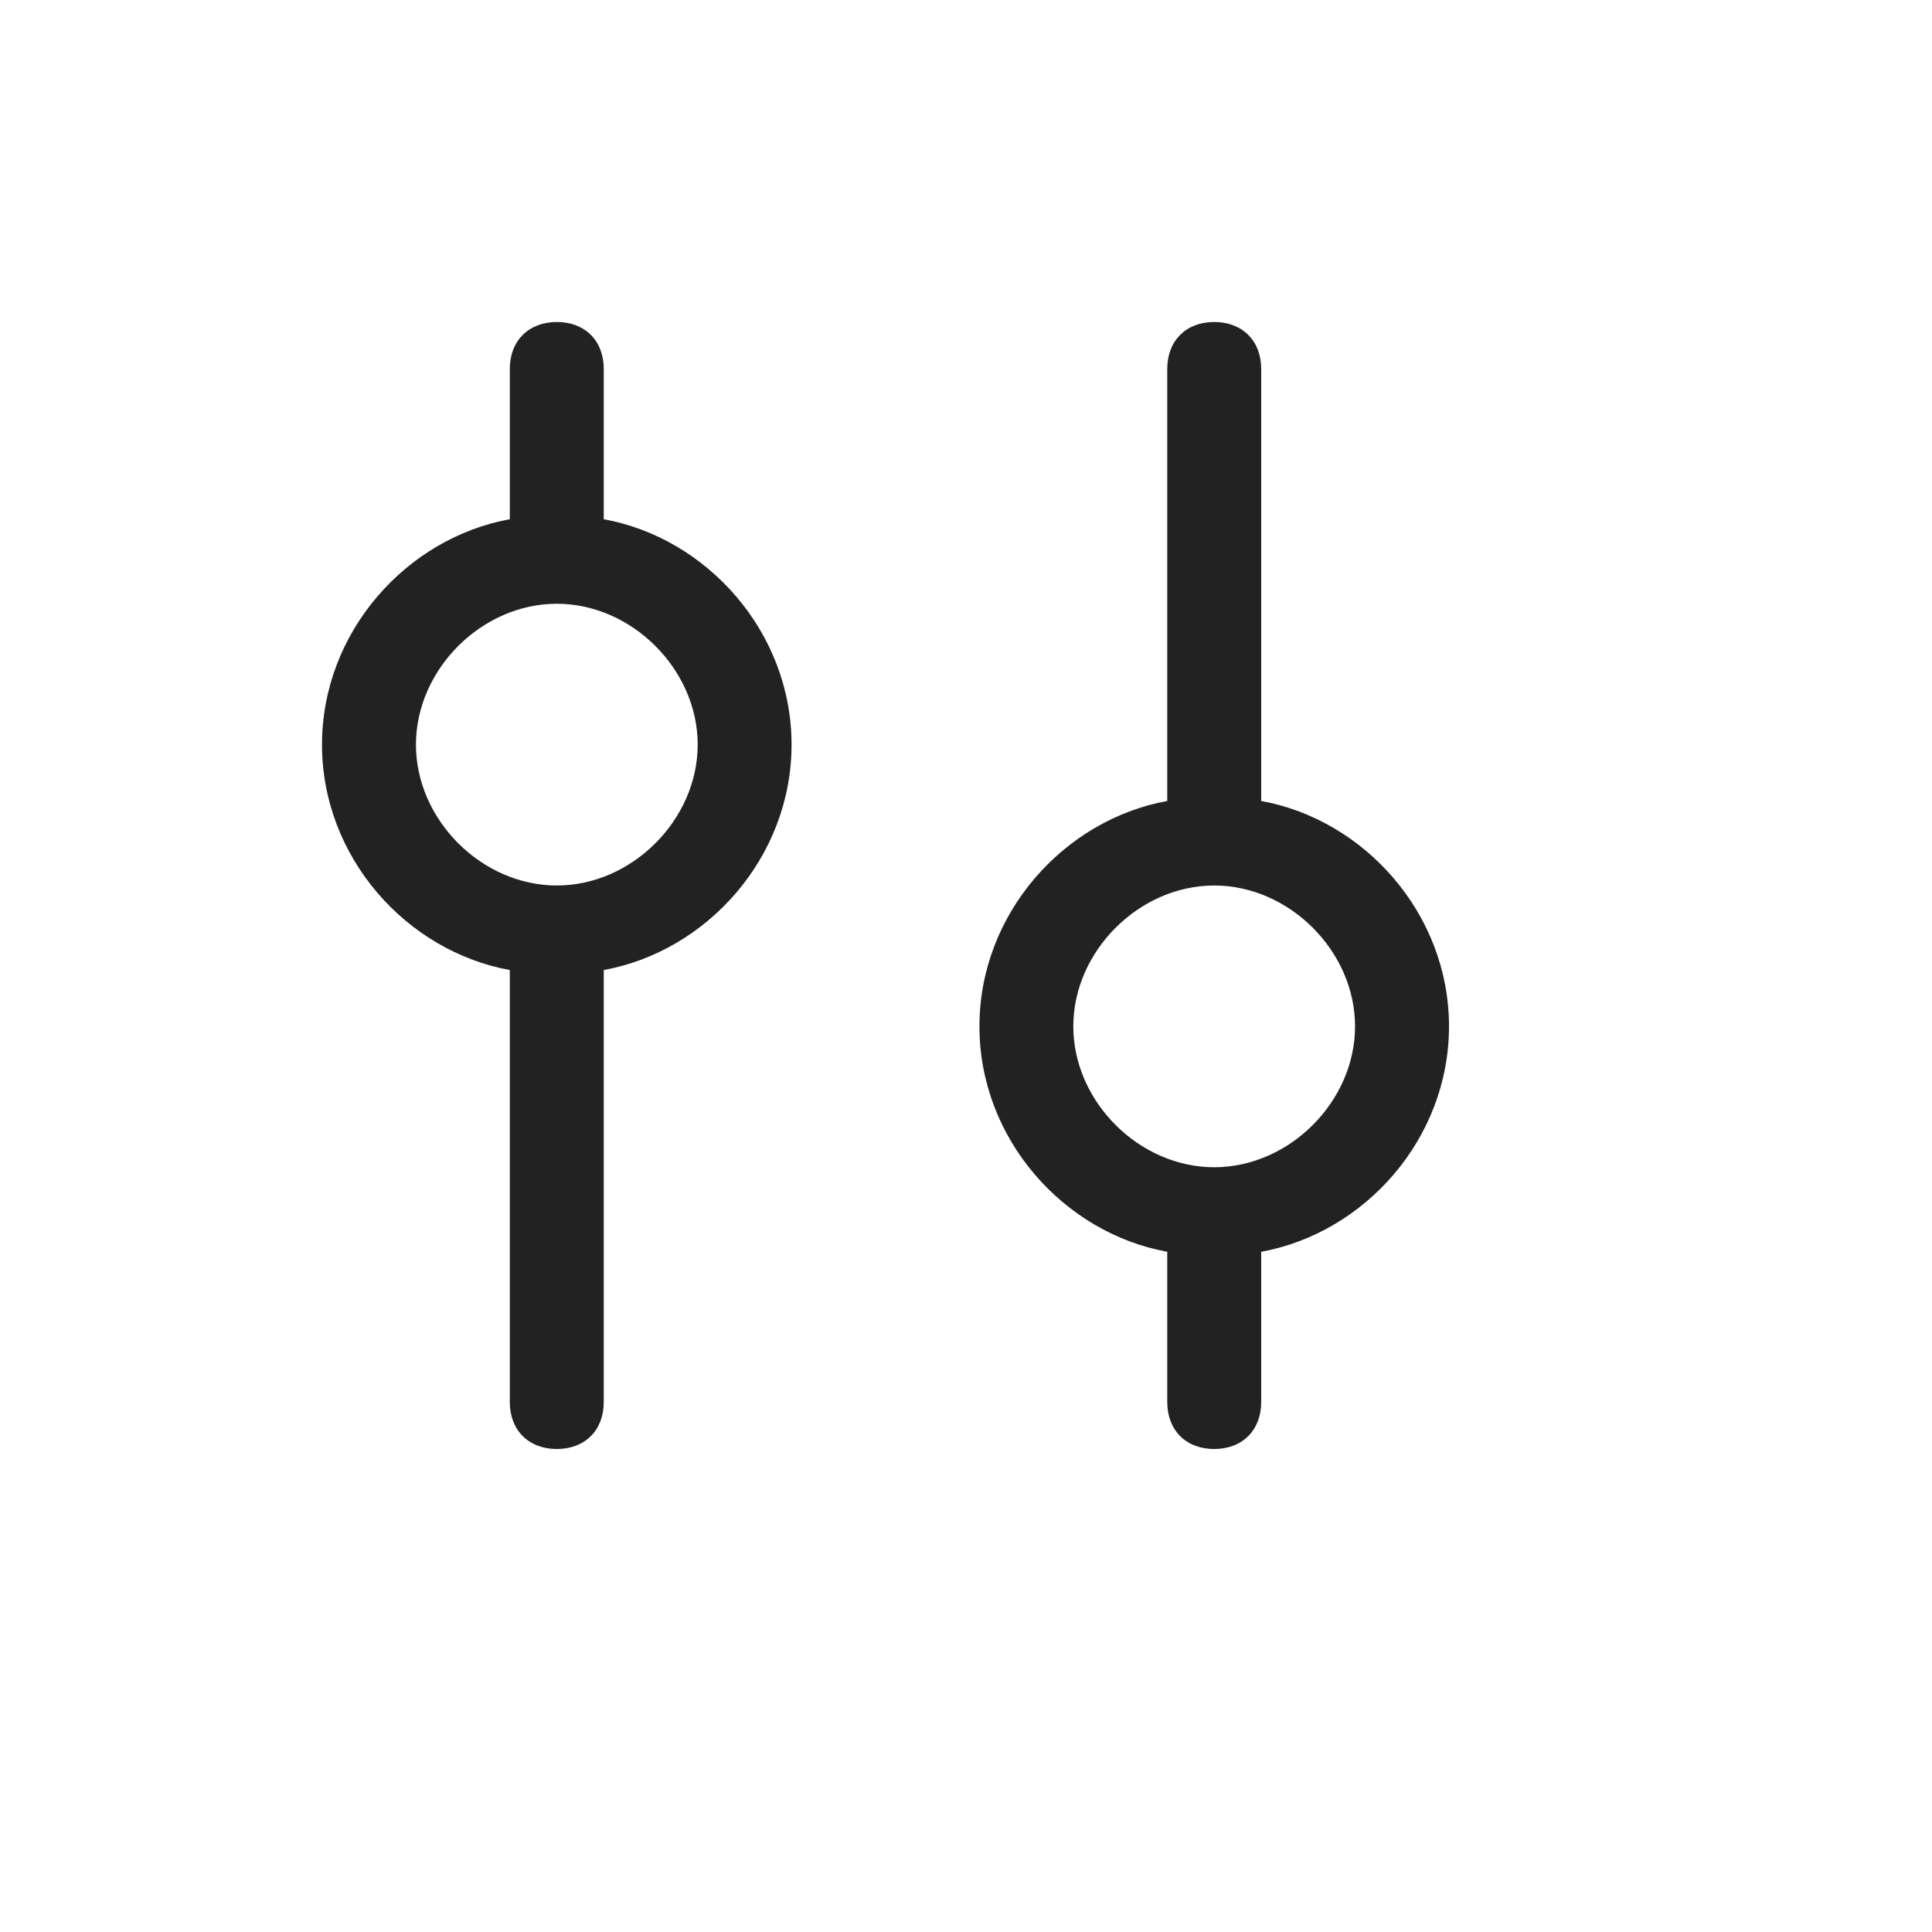 <svg width="24" height="24" viewBox="0 0 24 24" fill="none" xmlns="http://www.w3.org/2000/svg">
<path d="M7.5 6.45V4.583C7.5 4.233 7.267 4 6.917 4C6.567 4 6.333 4.233 6.333 4.583V6.45C5.05 6.683 4 7.85 4 9.25C4 10.65 5.05 11.817 6.333 12.05V17.417C6.333 17.767 6.567 18 6.917 18C7.267 18 7.5 17.767 7.5 17.417V12.05C8.783 11.817 9.833 10.65 9.833 9.25C9.833 7.85 8.783 6.683 7.5 6.45ZM6.917 11C5.983 11 5.167 10.183 5.167 9.25C5.167 8.317 5.983 7.5 6.917 7.5C7.85 7.5 8.667 8.317 8.667 9.25C8.667 10.183 7.85 11 6.917 11ZM18 12.75C18 11.35 16.95 10.183 15.667 9.95V4.583C15.667 4.233 15.433 4 15.083 4C14.733 4 14.5 4.233 14.5 4.583V9.95C13.217 10.183 12.167 11.35 12.167 12.75C12.167 14.15 13.217 15.317 14.5 15.55V17.417C14.5 17.767 14.733 18 15.083 18C15.433 18 15.667 17.767 15.667 17.417V15.55C16.95 15.317 18 14.15 18 12.75ZM15.083 14.5C14.15 14.5 13.333 13.683 13.333 12.75C13.333 11.817 14.15 11 15.083 11C16.017 11 16.833 11.817 16.833 12.75C16.833 13.683 16.017 14.5 15.083 14.5Z" fill="#222222"/>
</svg>
